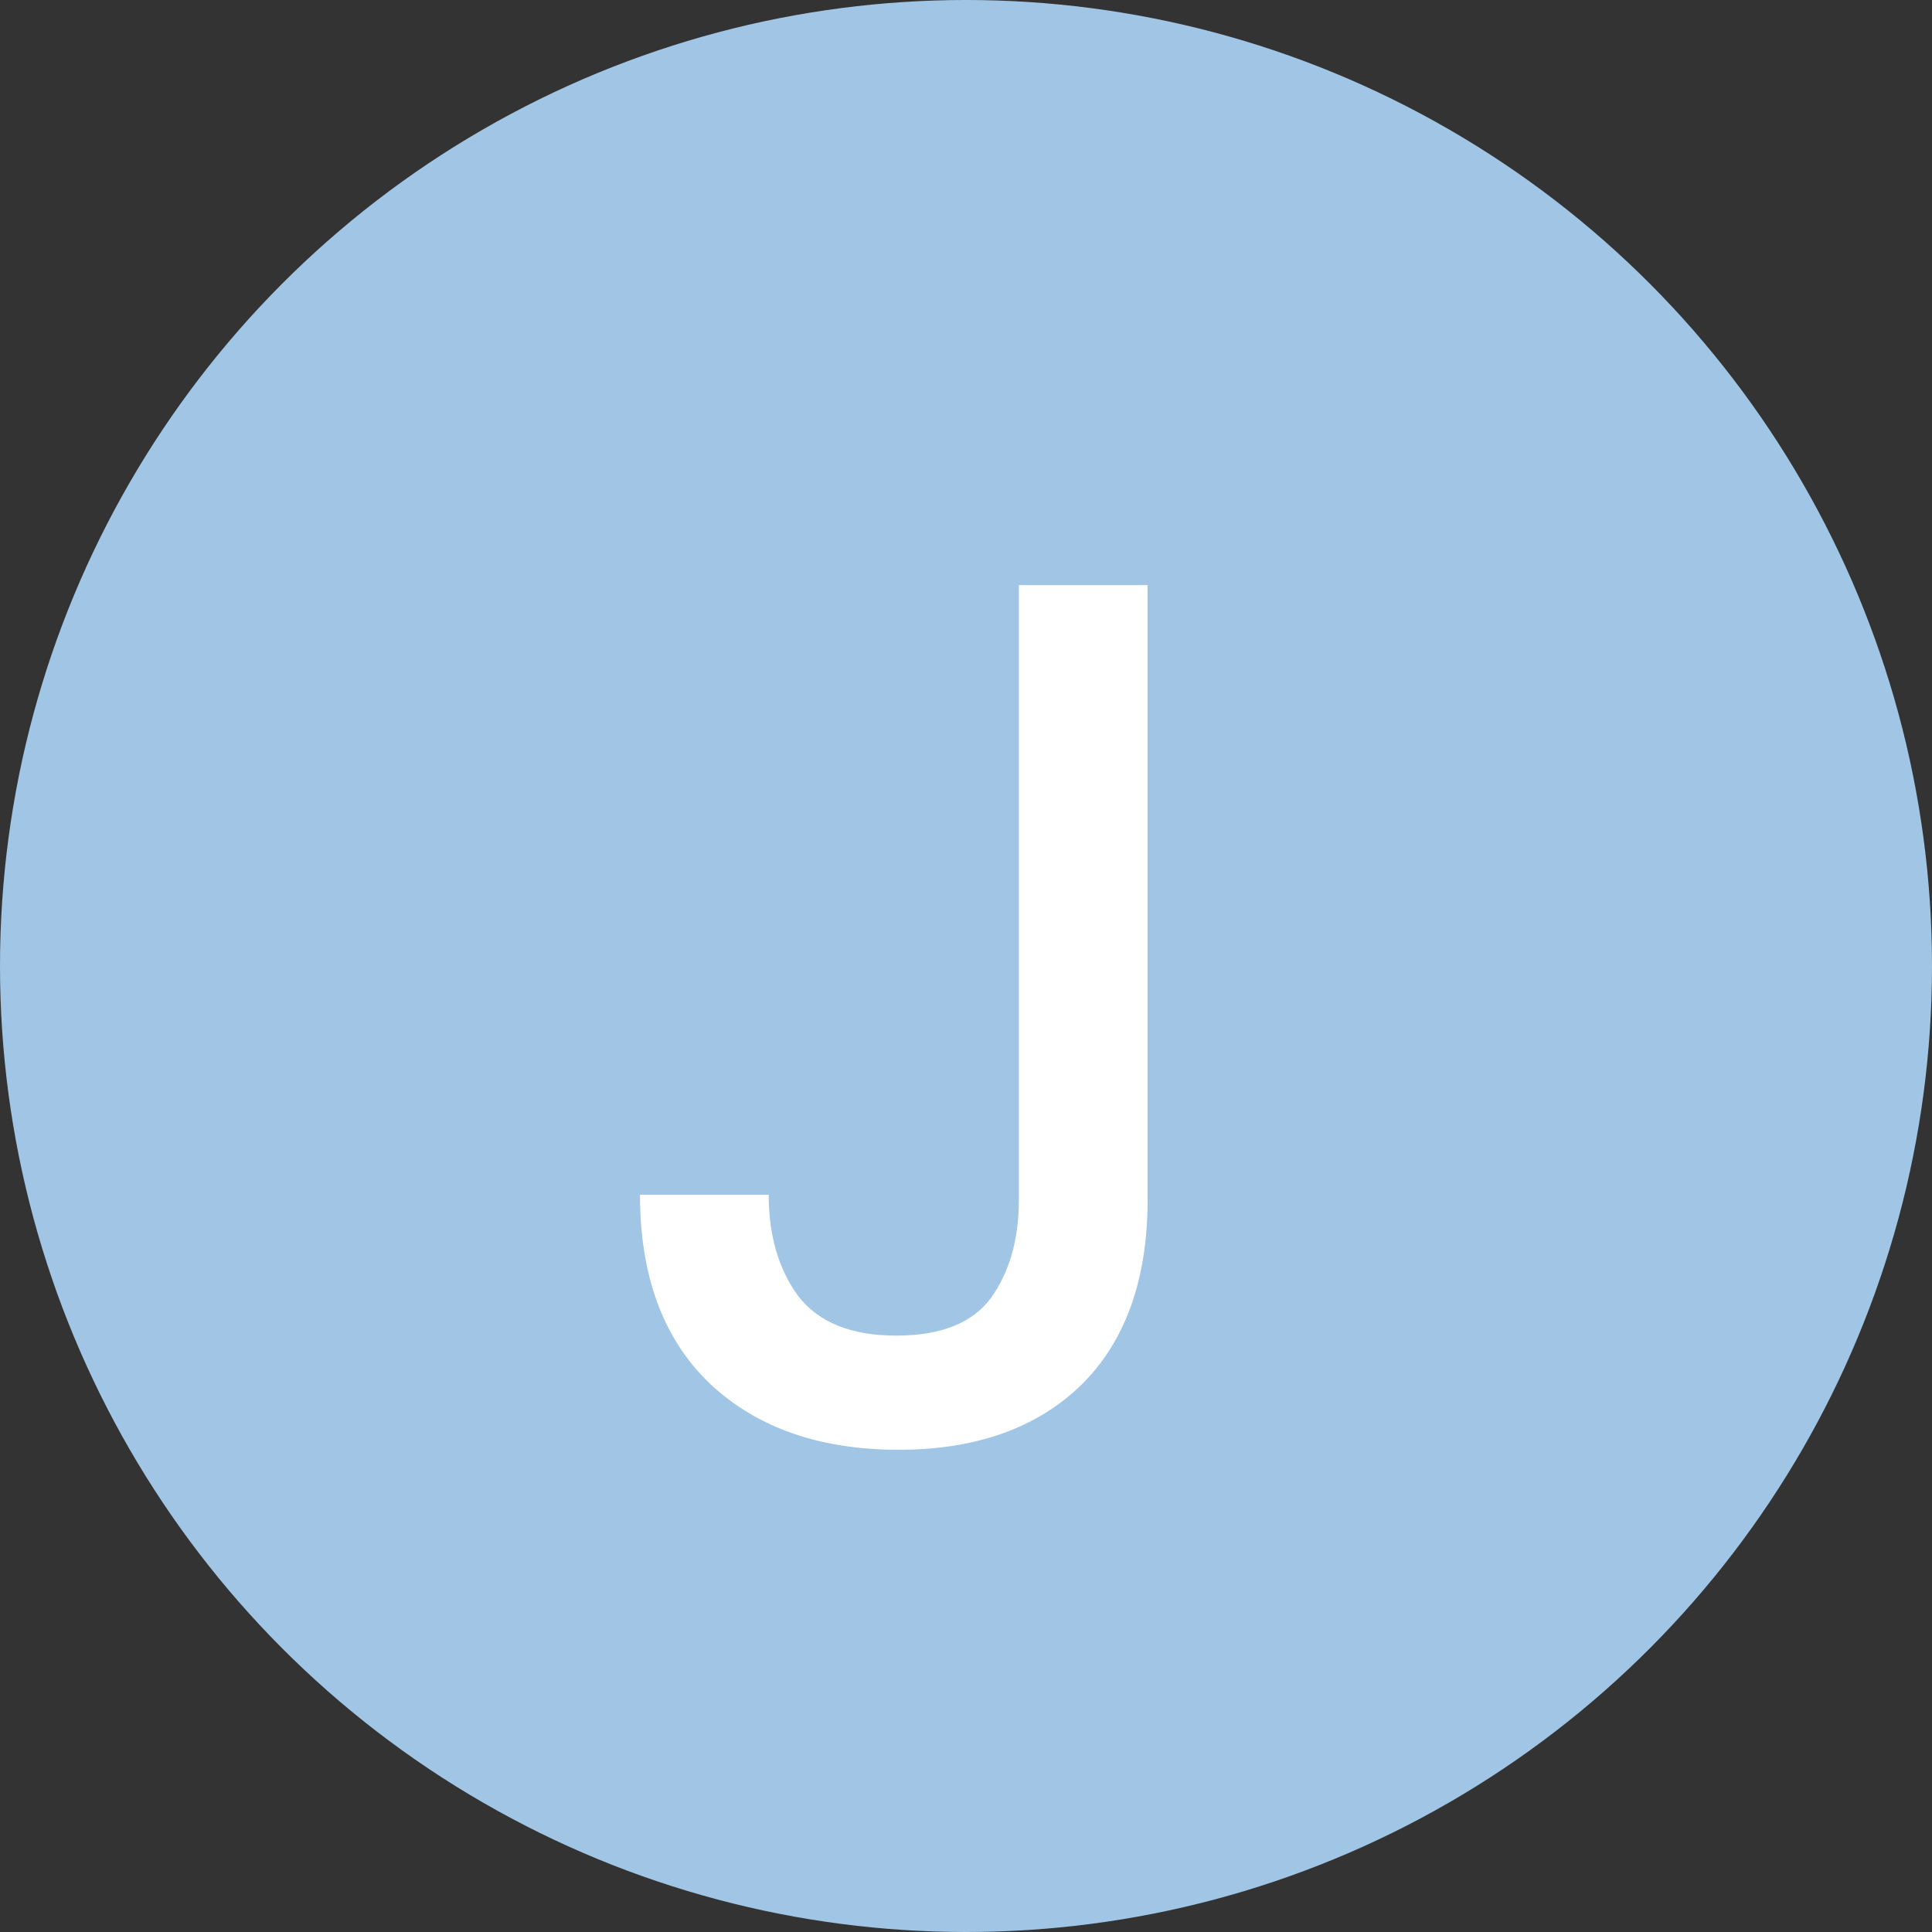 <svg width="35" height="35" viewBox="0 0 35 35" fill="none" xmlns="http://www.w3.org/2000/svg">
<rect x="0" y="0" width="35" height="35" fill="#333333" stroke="none"/>
<circle cx="17.5" cy="17.5" r="17.5" fill="#A1C5E5"/>
<path d="M16.28 26.264C14.843 26.264 13.699 25.861 12.848 25.054C12.012 24.247 11.594 23.111 11.594 21.644H13.926C13.926 22.377 14.102 22.986 14.454 23.47C14.821 23.954 15.415 24.196 16.236 24.196C17.043 24.196 17.615 23.969 17.952 23.514C18.289 23.045 18.458 22.451 18.458 21.732V10.6H20.79V21.732C20.79 23.184 20.387 24.306 19.58 25.098C18.773 25.875 17.673 26.264 16.28 26.264Z" fill="white"/>
</svg>
